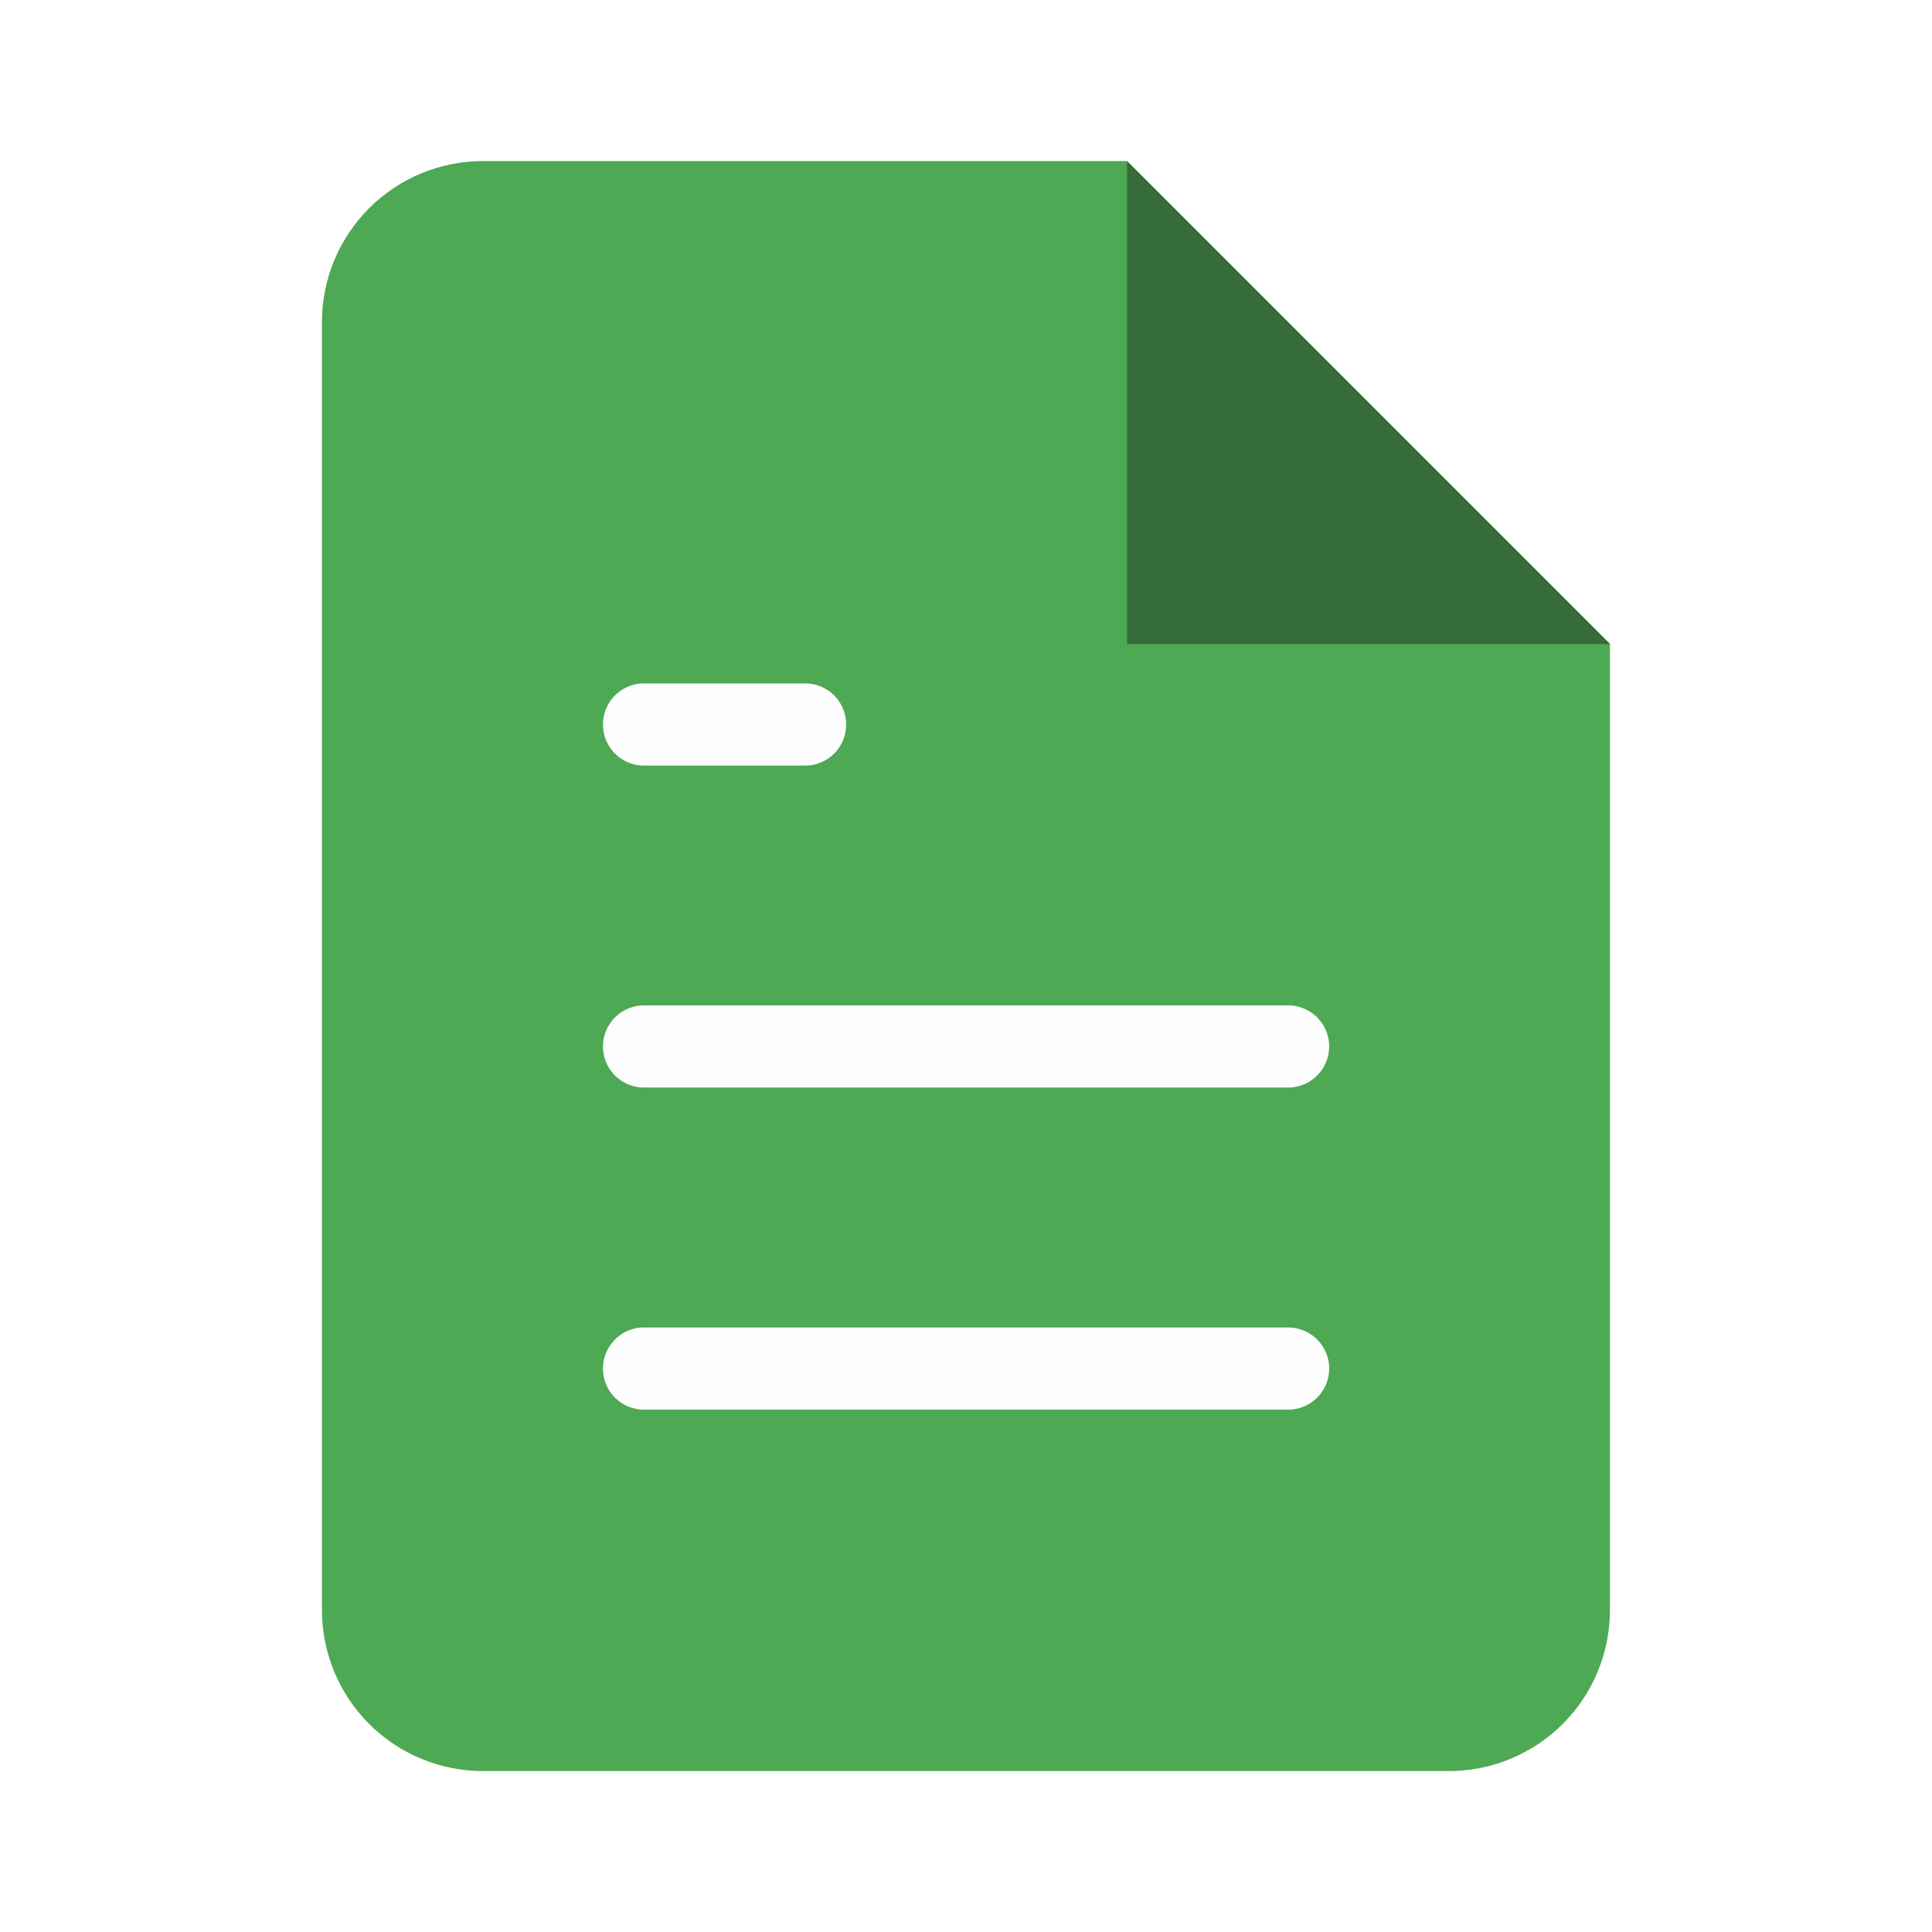 <?xml version="1.0" encoding="UTF-8"?> <svg xmlns="http://www.w3.org/2000/svg" width="47" height="47" viewBox="0 0 47 47" fill="none"> <rect width="47" height="47" fill="white"></rect> <path d="M27.415 3.918H11.749C10.71 3.918 9.714 4.331 8.979 5.065C8.245 5.8 7.832 6.796 7.832 7.835V39.168C7.832 40.207 8.245 41.203 8.979 41.938C9.714 42.672 10.71 43.085 11.749 43.085H35.249C36.288 43.085 37.284 42.672 38.018 41.938C38.753 41.203 39.165 40.207 39.165 39.168V15.668L27.415 3.918Z" fill="#4DA953"></path> <path d="M27.418 3.918V15.668H39.168" fill="#346B38"></path> <path d="M31.335 25.457H15.668" stroke="#FDFDFD" stroke-width="2" stroke-linecap="round" stroke-linejoin="round"></path> <path d="M31.335 33.293H15.668" stroke="#FDFDFD" stroke-width="2" stroke-linecap="round" stroke-linejoin="round"></path> <path d="M19.585 17.625H17.626H15.668" stroke="#FDFDFD" stroke-width="2" stroke-linecap="round" stroke-linejoin="round"></path> </svg> 